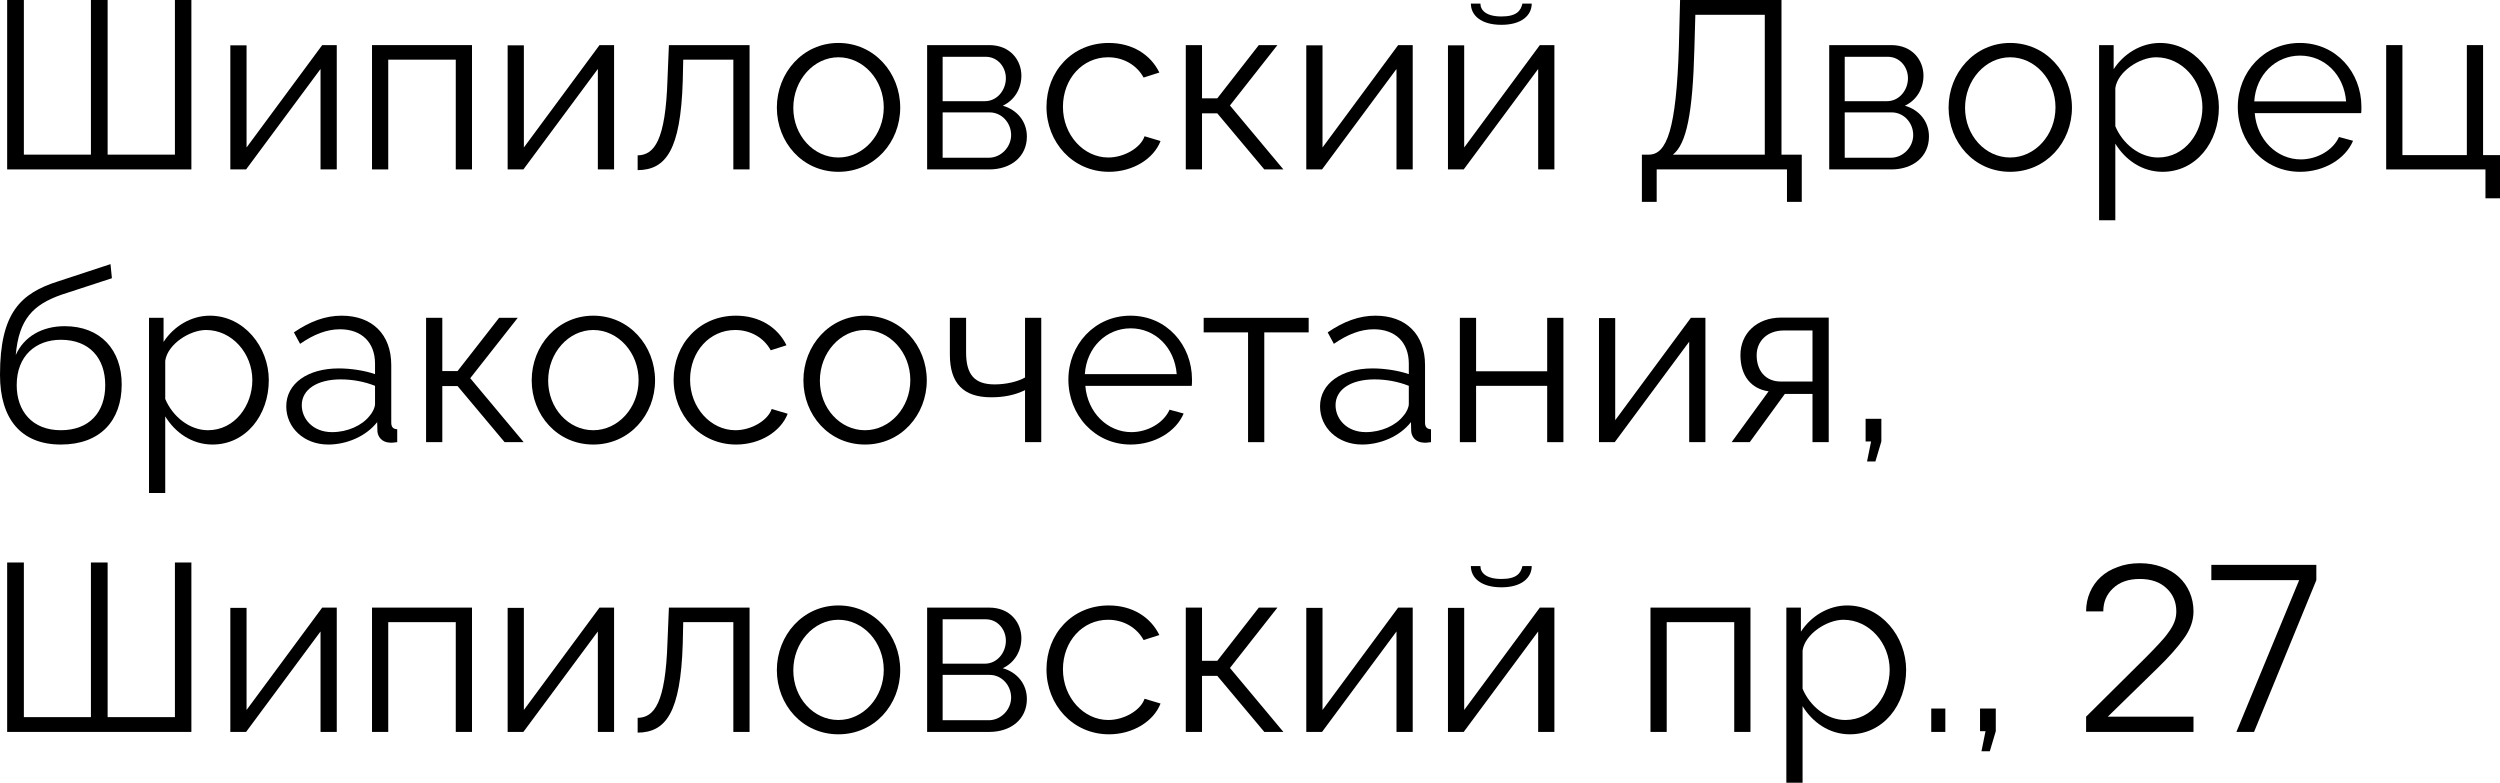 <?xml version="1.0" encoding="UTF-8"?> <svg xmlns="http://www.w3.org/2000/svg" viewBox="0 0 146.668 45.922" fill="none"><path d="M0.42 9.94V0H1.4V9.072H5.334V0H6.314V9.072H10.262V0H11.228V9.94H0.42Z" fill="black"></path><path d="M13.513 9.94V2.66H14.465V8.652L18.903 2.646H19.757V9.94H18.805V4.046L14.437 9.94H13.513Z" fill="black"></path><path d="M21.825 9.94V2.646H27.691V9.94H26.739V3.5H22.777V9.94H21.825Z" fill="black"></path><path d="M29.782 9.94V2.66H30.734V8.652L35.172 2.646H36.026V9.94H35.074V4.046L30.706 9.94H29.782Z" fill="black"></path><path d="M37.409 9.982V9.114C38.389 9.1 39.047 8.232 39.159 4.676L39.243 2.646H43.975V9.94H43.023V3.5H40.083L40.055 4.76C39.929 8.82 39.061 9.968 37.409 9.982Z" fill="black"></path><path d="M45.576 6.314C45.576 4.27 47.101 2.52 49.187 2.52C51.288 2.52 52.813 4.27 52.813 6.314C52.813 8.344 51.302 10.08 49.187 10.08C47.073 10.08 45.576 8.344 45.576 6.314ZM49.187 9.24C50.643 9.24 51.848 7.924 51.848 6.3C51.848 4.676 50.643 3.36 49.187 3.36C47.746 3.36 46.541 4.69 46.541 6.328C46.541 7.952 47.732 9.24 49.187 9.24Z" fill="black"></path><path d="M54.392 9.94V2.646H58.032C59.278 2.646 59.922 3.542 59.922 4.438C59.922 5.208 59.516 5.88 58.83 6.202C59.67 6.44 60.244 7.126 60.244 8.008C60.244 9.184 59.32 9.94 58.032 9.94H54.392ZM55.302 5.936H57.78C58.508 5.936 59.012 5.278 59.012 4.592C59.012 3.92 58.522 3.332 57.836 3.332H55.302V5.936ZM55.302 9.254H58.004C58.746 9.254 59.32 8.61 59.32 7.924C59.32 7.21 58.774 6.594 58.06 6.594H55.302V9.254Z" fill="black"></path><path d="M65.062 10.08C62.934 10.08 61.394 8.344 61.394 6.272C61.394 4.2 62.892 2.52 65.048 2.52C66.42 2.52 67.498 3.192 68.016 4.256L67.092 4.55C66.686 3.808 65.902 3.36 65.006 3.36C63.522 3.36 62.36 4.606 62.36 6.272C62.36 7.924 63.578 9.24 65.02 9.24C65.958 9.24 66.924 8.666 67.148 7.994L68.086 8.274C67.68 9.324 66.462 10.08 65.062 10.08Z" fill="black"></path><path d="M69.567 9.94V2.646H70.519V5.768H71.415L73.851 2.646H74.943L72.157 6.188L75.293 9.94H74.174L71.415 6.65H70.519V9.94H69.567Z" fill="black"></path><path d="M76.636 9.94V2.66H77.588V8.652L82.026 2.646H82.88V9.94H81.928V4.046L77.56 9.94H76.636Z" fill="black"></path><path d="M88.084 1.456C86.88 1.456 86.292 0.896 86.292 0.21H86.852C86.852 0.602 87.188 0.966 88.084 0.966C88.966 0.966 89.218 0.644 89.316 0.21H89.862C89.862 0.896 89.274 1.456 88.084 1.456ZM84.948 9.94V2.66H85.9V8.652L90.338 2.646H91.192V9.94H90.24V4.046L85.872 9.94H84.948Z" fill="black"></path><path d="M96.325 11.844V9.072H96.745C97.795 9.058 98.341 7.56 98.495 2.744L98.565 0H104.515V9.072H105.705V11.844H104.837V9.94H97.193V11.844H96.325ZM98.145 9.072H103.535V0.868H99.461L99.405 2.856C99.307 6.65 98.943 8.442 98.145 9.072Z" fill="black"></path><path d="M107.315 9.94V2.646H110.955C112.201 2.646 112.845 3.542 112.845 4.438C112.845 5.208 112.439 5.88 111.753 6.202C112.594 6.44 113.167 7.126 113.167 8.008C113.167 9.184 112.243 9.94 110.955 9.94H107.315ZM108.225 5.936H110.704C111.431 5.936 111.935 5.278 111.935 4.592C111.935 3.92 111.445 3.332 110.76 3.332H108.225V5.936ZM108.225 9.254H110.927C111.67 9.254 112.243 8.61 112.243 7.924C112.243 7.21 111.698 6.594 110.983 6.594H108.225V9.254Z" fill="black"></path><path d="M114.318 6.314C114.318 4.27 115.844 2.52 117.93 2.52C120.03 2.52 121.556 4.27 121.556 6.314C121.556 8.344 120.044 10.08 117.93 10.08C115.816 10.08 114.318 8.344 114.318 6.314ZM117.93 9.24C119.386 9.24 120.59 7.924 120.59 6.3C120.59 4.676 119.386 3.36 117.93 3.36C116.488 3.36 115.284 4.69 115.284 6.328C115.284 7.952 116.474 9.24 117.93 9.24Z" fill="black"></path><path d="M124.1 8.428V12.922H123.148V2.646H124.002V4.06C124.59 3.15 125.612 2.52 126.718 2.52C128.72 2.52 130.176 4.354 130.176 6.3C130.176 8.358 128.832 10.08 126.872 10.08C125.654 10.08 124.674 9.366 124.1 8.428ZM129.21 6.3C129.21 4.732 128.02 3.36 126.494 3.36C125.542 3.36 124.24 4.186 124.1 5.166V7.406C124.534 8.442 125.528 9.24 126.606 9.24C128.188 9.24 129.21 7.784 129.21 6.3Z" fill="black"></path><path d="M134.939 10.08C132.824 10.08 131.285 8.344 131.285 6.272C131.285 4.228 132.824 2.52 134.925 2.52C137.066 2.52 138.537 4.256 138.537 6.258C138.537 6.412 138.537 6.566 138.523 6.636H132.279C132.404 8.204 133.581 9.352 134.981 9.352C135.932 9.352 136.87 8.82 137.221 8.036L138.047 8.26C137.599 9.324 136.352 10.08 134.939 10.08ZM132.251 5.95H137.641C137.514 4.368 136.366 3.262 134.939 3.262C133.51 3.262 132.348 4.382 132.251 5.95Z" fill="black"></path><path d="M145.815 11.634V9.94H139.991V2.646H140.943V9.1H144.723V2.646H145.675V9.1H146.669V11.634H145.815Z" fill="black"></path><path d="M3.57 26.08C1.218 26.08 0 24.554 0 21.992C0 18.352 1.204 17.204 3.416 16.504L6.482 15.496L6.566 16.322L3.612 17.288C1.932 17.876 1.106 18.73 0.924 20.83C1.4 19.752 2.464 19.136 3.794 19.136C5.908 19.136 7.14 20.536 7.14 22.552C7.14 24.68 5.88 26.08 3.57 26.08ZM3.57 25.24C5.236 25.24 6.174 24.19 6.174 22.594C6.174 21.026 5.264 19.934 3.57 19.934C2.1 19.934 0.98 20.872 0.98 22.594C0.98 24.12 1.89 25.24 3.57 25.24Z" fill="black"></path><path d="M9.694 24.428V28.922H8.742V18.646H9.596V20.06C10.184 19.15 11.206 18.52 12.312 18.52C14.314 18.52 15.77 20.354 15.77 22.3C15.77 24.358 14.426 26.08 12.466 26.08C11.248 26.08 10.268 25.366 9.694 24.428ZM14.804 22.3C14.804 20.732 13.614 19.36 12.088 19.36C11.136 19.36 9.834 20.186 9.694 21.166V23.406C10.128 24.442 11.122 25.24 12.2 25.24C13.782 25.24 14.804 23.784 14.804 22.3Z" fill="black"></path><path d="M16.794 23.84C16.794 22.496 18.054 21.614 19.874 21.614C20.588 21.614 21.4 21.74 22.002 21.95V21.334C22.002 20.102 21.232 19.318 19.944 19.318C19.174 19.318 18.418 19.612 17.606 20.172L17.242 19.5C18.18 18.856 19.09 18.52 20.042 18.52C21.834 18.52 22.954 19.612 22.954 21.418V24.792C22.954 25.058 23.066 25.17 23.304 25.184V25.94C23.094 25.968 22.954 25.982 22.87 25.968C22.394 25.954 22.156 25.604 22.142 25.296L22.128 24.764C21.47 25.604 20.336 26.08 19.258 26.08C17.83 26.08 16.794 25.086 16.794 23.84ZM21.68 24.4C21.89 24.162 22.002 23.882 22.002 23.7V22.636C21.372 22.384 20.672 22.258 19.986 22.258C18.614 22.258 17.704 22.846 17.704 23.77C17.704 24.582 18.362 25.352 19.482 25.352C20.392 25.352 21.246 24.96 21.68 24.4Z" fill="black"></path><path d="M24.997 25.94V18.646H25.949V21.768H26.845L29.281 18.646H30.373L27.587 22.188L30.723 25.94H29.603L26.845 22.65H25.949V25.94H24.997Z" fill="black"></path><path d="M31.193 22.314C31.193 20.27 32.719 18.52 34.805 18.52C36.905 18.52 38.431 20.27 38.431 22.314C38.431 24.344 36.919 26.08 34.805 26.08C32.691 26.08 31.193 24.344 31.193 22.314ZM34.805 25.24C36.261 25.24 37.465 23.924 37.465 22.3C37.465 20.676 36.261 19.36 34.805 19.36C33.363 19.36 32.159 20.69 32.159 22.328C32.159 23.952 33.349 25.24 34.805 25.24Z" fill="black"></path><path d="M43.187 26.08C41.059 26.08 39.519 24.344 39.519 22.272C39.519 20.2 41.017 18.52 43.173 18.52C44.545 18.52 45.623 19.192 46.141 20.256L45.217 20.55C44.811 19.808 44.027 19.36 43.131 19.36C41.647 19.36 40.485 20.606 40.485 22.272C40.485 23.924 41.703 25.24 43.145 25.24C44.083 25.24 45.049 24.666 45.273 23.994L46.211 24.274C45.805 25.324 44.587 26.08 43.187 26.08Z" fill="black"></path><path d="M47.134 22.314C47.134 20.27 48.66 18.52 50.746 18.52C52.846 18.52 54.372 20.27 54.372 22.314C54.372 24.344 52.86 26.08 50.746 26.08C48.632 26.08 47.134 24.344 47.134 22.314ZM50.746 25.24C52.202 25.24 53.406 23.924 53.406 22.3C53.406 20.676 52.202 19.36 50.746 19.36C49.304 19.36 48.1 20.69 48.1 22.328C48.1 23.952 49.29 25.24 50.746 25.24Z" fill="black"></path><path d="M60.136 25.94V22.888C59.534 23.182 58.89 23.308 58.148 23.308C56.524 23.308 55.726 22.496 55.726 20.802V18.646H56.678V20.676C56.678 21.992 57.182 22.552 58.358 22.552C59.03 22.552 59.73 22.384 60.136 22.146V18.646H61.088V25.94H60.136Z" fill="black"></path><path d="M66.333 26.08C64.219 26.08 62.679 24.344 62.679 22.272C62.679 20.228 64.219 18.52 66.319 18.52C68.461 18.52 69.931 20.256 69.931 22.258C69.931 22.412 69.931 22.566 69.917 22.636H63.673C63.799 24.204 64.975 25.352 66.375 25.352C67.327 25.352 68.265 24.82 68.615 24.036L69.441 24.26C68.993 25.324 67.747 26.08 66.333 26.08ZM63.645 21.95H69.035C68.909 20.368 67.761 19.262 66.333 19.262C64.905 19.262 63.743 20.382 63.645 21.95Z" fill="black"></path><path d="M73.22 25.94V19.5H70.616V18.646H76.776V19.5H74.172V25.94H73.22Z" fill="black"></path><path d="M77.443 23.84C77.443 22.496 78.703 21.614 80.523 21.614C81.237 21.614 82.049 21.74 82.651 21.95V21.334C82.651 20.102 81.881 19.318 80.593 19.318C79.823 19.318 79.067 19.612 78.255 20.172L77.891 19.5C78.829 18.856 79.739 18.52 80.691 18.52C82.483 18.52 83.603 19.612 83.603 21.418V24.792C83.603 25.058 83.715 25.17 83.953 25.184V25.94C83.743 25.968 83.603 25.982 83.519 25.968C83.043 25.954 82.805 25.604 82.791 25.296L82.777 24.764C82.119 25.604 80.985 26.08 79.907 26.08C78.479 26.08 77.443 25.086 77.443 23.84ZM82.329 24.4C82.539 24.162 82.651 23.882 82.651 23.7V22.636C82.021 22.384 81.321 22.258 80.635 22.258C79.263 22.258 78.353 22.846 78.353 23.77C78.353 24.582 79.011 25.352 80.131 25.352C81.041 25.352 81.895 24.96 82.329 24.4Z" fill="black"></path><path d="M85.646 25.94V18.646H86.598V21.782H90.769V18.646H91.721V25.94H90.769V22.636H86.598V25.94H85.646Z" fill="black"></path><path d="M93.808 25.94V18.66H94.76V24.652L99.198 18.646H100.052V25.94H99.1V20.046L94.732 25.94H93.808Z" fill="black"></path><path d="M101.588 25.94L103.758 22.958C102.764 22.818 102.106 22.076 102.106 20.83C102.106 19.584 103.044 18.632 104.5 18.632H107.286V25.94H106.334V23.112H104.71L102.652 25.94H101.588ZM104.486 22.384H106.334V19.388H104.654C103.688 19.388 103.058 20.004 103.058 20.844C103.058 21.698 103.534 22.384 104.486 22.384Z" fill="black"></path><path d="M109.534 27.074L109.772 25.898H109.45V24.568H110.374V25.898L110.024 27.074H109.534Z" fill="black"></path><path d="M0.42 42.94V33H1.4V42.072H5.334V33H6.314V42.072H10.262V33H11.228V42.94H0.42Z" fill="black"></path><path d="M13.513 42.94V35.66H14.465V41.652L18.903 35.646H19.757V42.94H18.805V37.046L14.437 42.94H13.513Z" fill="black"></path><path d="M21.825 42.94V35.646H27.691V42.94H26.739V36.5H22.777V42.94H21.825Z" fill="black"></path><path d="M29.782 42.94V35.66H30.734V41.652L35.172 35.646H36.026V42.94H35.074V37.046L30.706 42.94H29.782Z" fill="black"></path><path d="M37.409 42.982V42.114C38.389 42.1 39.047 41.232 39.159 37.676L39.243 35.646H43.975V42.94H43.023V36.5H40.083L40.055 37.76C39.929 41.82 39.061 42.968 37.409 42.982Z" fill="black"></path><path d="M45.576 39.314C45.576 37.27 47.101 35.52 49.187 35.52C51.288 35.52 52.813 37.27 52.813 39.314C52.813 41.344 51.302 43.08 49.187 43.08C47.073 43.08 45.576 41.344 45.576 39.314ZM49.187 42.24C50.643 42.24 51.848 40.924 51.848 39.3C51.848 37.676 50.643 36.36 49.187 36.36C47.746 36.36 46.541 37.69 46.541 39.328C46.541 40.952 47.732 42.24 49.187 42.24Z" fill="black"></path><path d="M54.392 42.94V35.646H58.032C59.278 35.646 59.922 36.542 59.922 37.438C59.922 38.208 59.516 38.88 58.83 39.202C59.67 39.44 60.244 40.126 60.244 41.008C60.244 42.184 59.32 42.94 58.032 42.94H54.392ZM55.302 38.936H57.78C58.508 38.936 59.012 38.278 59.012 37.592C59.012 36.92 58.522 36.332 57.836 36.332H55.302V38.936ZM55.302 42.254H58.004C58.746 42.254 59.32 41.61 59.32 40.924C59.32 40.21 58.774 39.594 58.06 39.594H55.302V42.254Z" fill="black"></path><path d="M65.062 43.08C62.934 43.08 61.394 41.344 61.394 39.272C61.394 37.2 62.892 35.52 65.048 35.52C66.42 35.52 67.498 36.192 68.016 37.256L67.092 37.55C66.686 36.808 65.902 36.36 65.006 36.36C63.522 36.36 62.36 37.606 62.36 39.272C62.36 40.924 63.578 42.24 65.02 42.24C65.958 42.24 66.924 41.666 67.148 40.994L68.086 41.274C67.68 42.324 66.462 43.08 65.062 43.08Z" fill="black"></path><path d="M69.567 42.94V35.646H70.519V38.768H71.415L73.851 35.646H74.943L72.157 39.188L75.293 42.94H74.174L71.415 39.65H70.519V42.94H69.567Z" fill="black"></path><path d="M76.636 42.94V35.66H77.588V41.652L82.026 35.646H82.88V42.94H81.928V37.046L77.56 42.94H76.636Z" fill="black"></path><path d="M88.084 34.456C86.88 34.456 86.292 33.896 86.292 33.21H86.852C86.852 33.602 87.188 33.966 88.084 33.966C88.966 33.966 89.218 33.644 89.316 33.21H89.862C89.862 33.896 89.274 34.456 88.084 34.456ZM84.948 42.94V35.66H85.9V41.652L90.338 35.646H91.192V42.94H90.24V37.046L85.872 42.94H84.948Z" fill="black"></path><path d="M96.829 42.94V35.646H102.695V42.94H101.743V36.5H97.781V42.94H96.829Z" fill="black"></path><path d="M105.752 41.428V45.922H104.8V35.646H105.654V37.06C106.242 36.15 107.264 35.52 108.37 35.52C110.372 35.52 111.828 37.354 111.828 39.3C111.828 41.358 110.484 43.08 108.524 43.08C107.306 43.08 106.326 42.366 105.752 41.428ZM110.862 39.3C110.862 37.732 109.672 36.36 108.146 36.36C107.194 36.36 105.892 37.186 105.752 38.166V40.406C106.186 41.442 107.18 42.24 108.258 42.24C109.84 42.24 110.862 40.784 110.862 39.3Z" fill="black"></path><path d="M113.301 42.94V41.568H114.127V42.94H113.301Z" fill="black"></path><path d="M116.247 44.074L116.485 42.898H116.163V41.568H117.087V42.898L116.737 44.074H116.247Z" fill="black"></path><path d="M122.386 42.044L125.858 38.6C126.157 38.301 126.418 38.031 126.642 37.788C126.875 37.545 127.067 37.317 127.216 37.102C127.375 36.887 127.491 36.682 127.566 36.486C127.641 36.29 127.678 36.085 127.678 35.87C127.678 35.319 127.487 34.867 127.104 34.512C126.721 34.148 126.199 33.966 125.536 33.966C124.873 33.966 124.351 34.148 123.968 34.512C123.585 34.867 123.394 35.319 123.394 35.87H122.386C122.386 35.469 122.461 35.095 122.61 34.75C122.759 34.405 122.969 34.106 123.24 33.854C123.511 33.602 123.842 33.406 124.234 33.266C124.626 33.117 125.06 33.042 125.536 33.042C126.012 33.042 126.446 33.117 126.838 33.266C127.23 33.406 127.561 33.602 127.832 33.854C128.103 34.106 128.313 34.405 128.462 34.75C128.611 35.095 128.686 35.469 128.686 35.87C128.686 36.411 128.499 36.939 128.126 37.452C127.762 37.965 127.253 38.539 126.6 39.174L123.66 42.044H128.686V42.94H122.386V42.044Z" fill="black"></path><path d="M134.885 34.036H129.733V33.14H135.893V34.036L132.239 42.94H131.203L134.885 34.036Z" fill="black"></path></svg> 